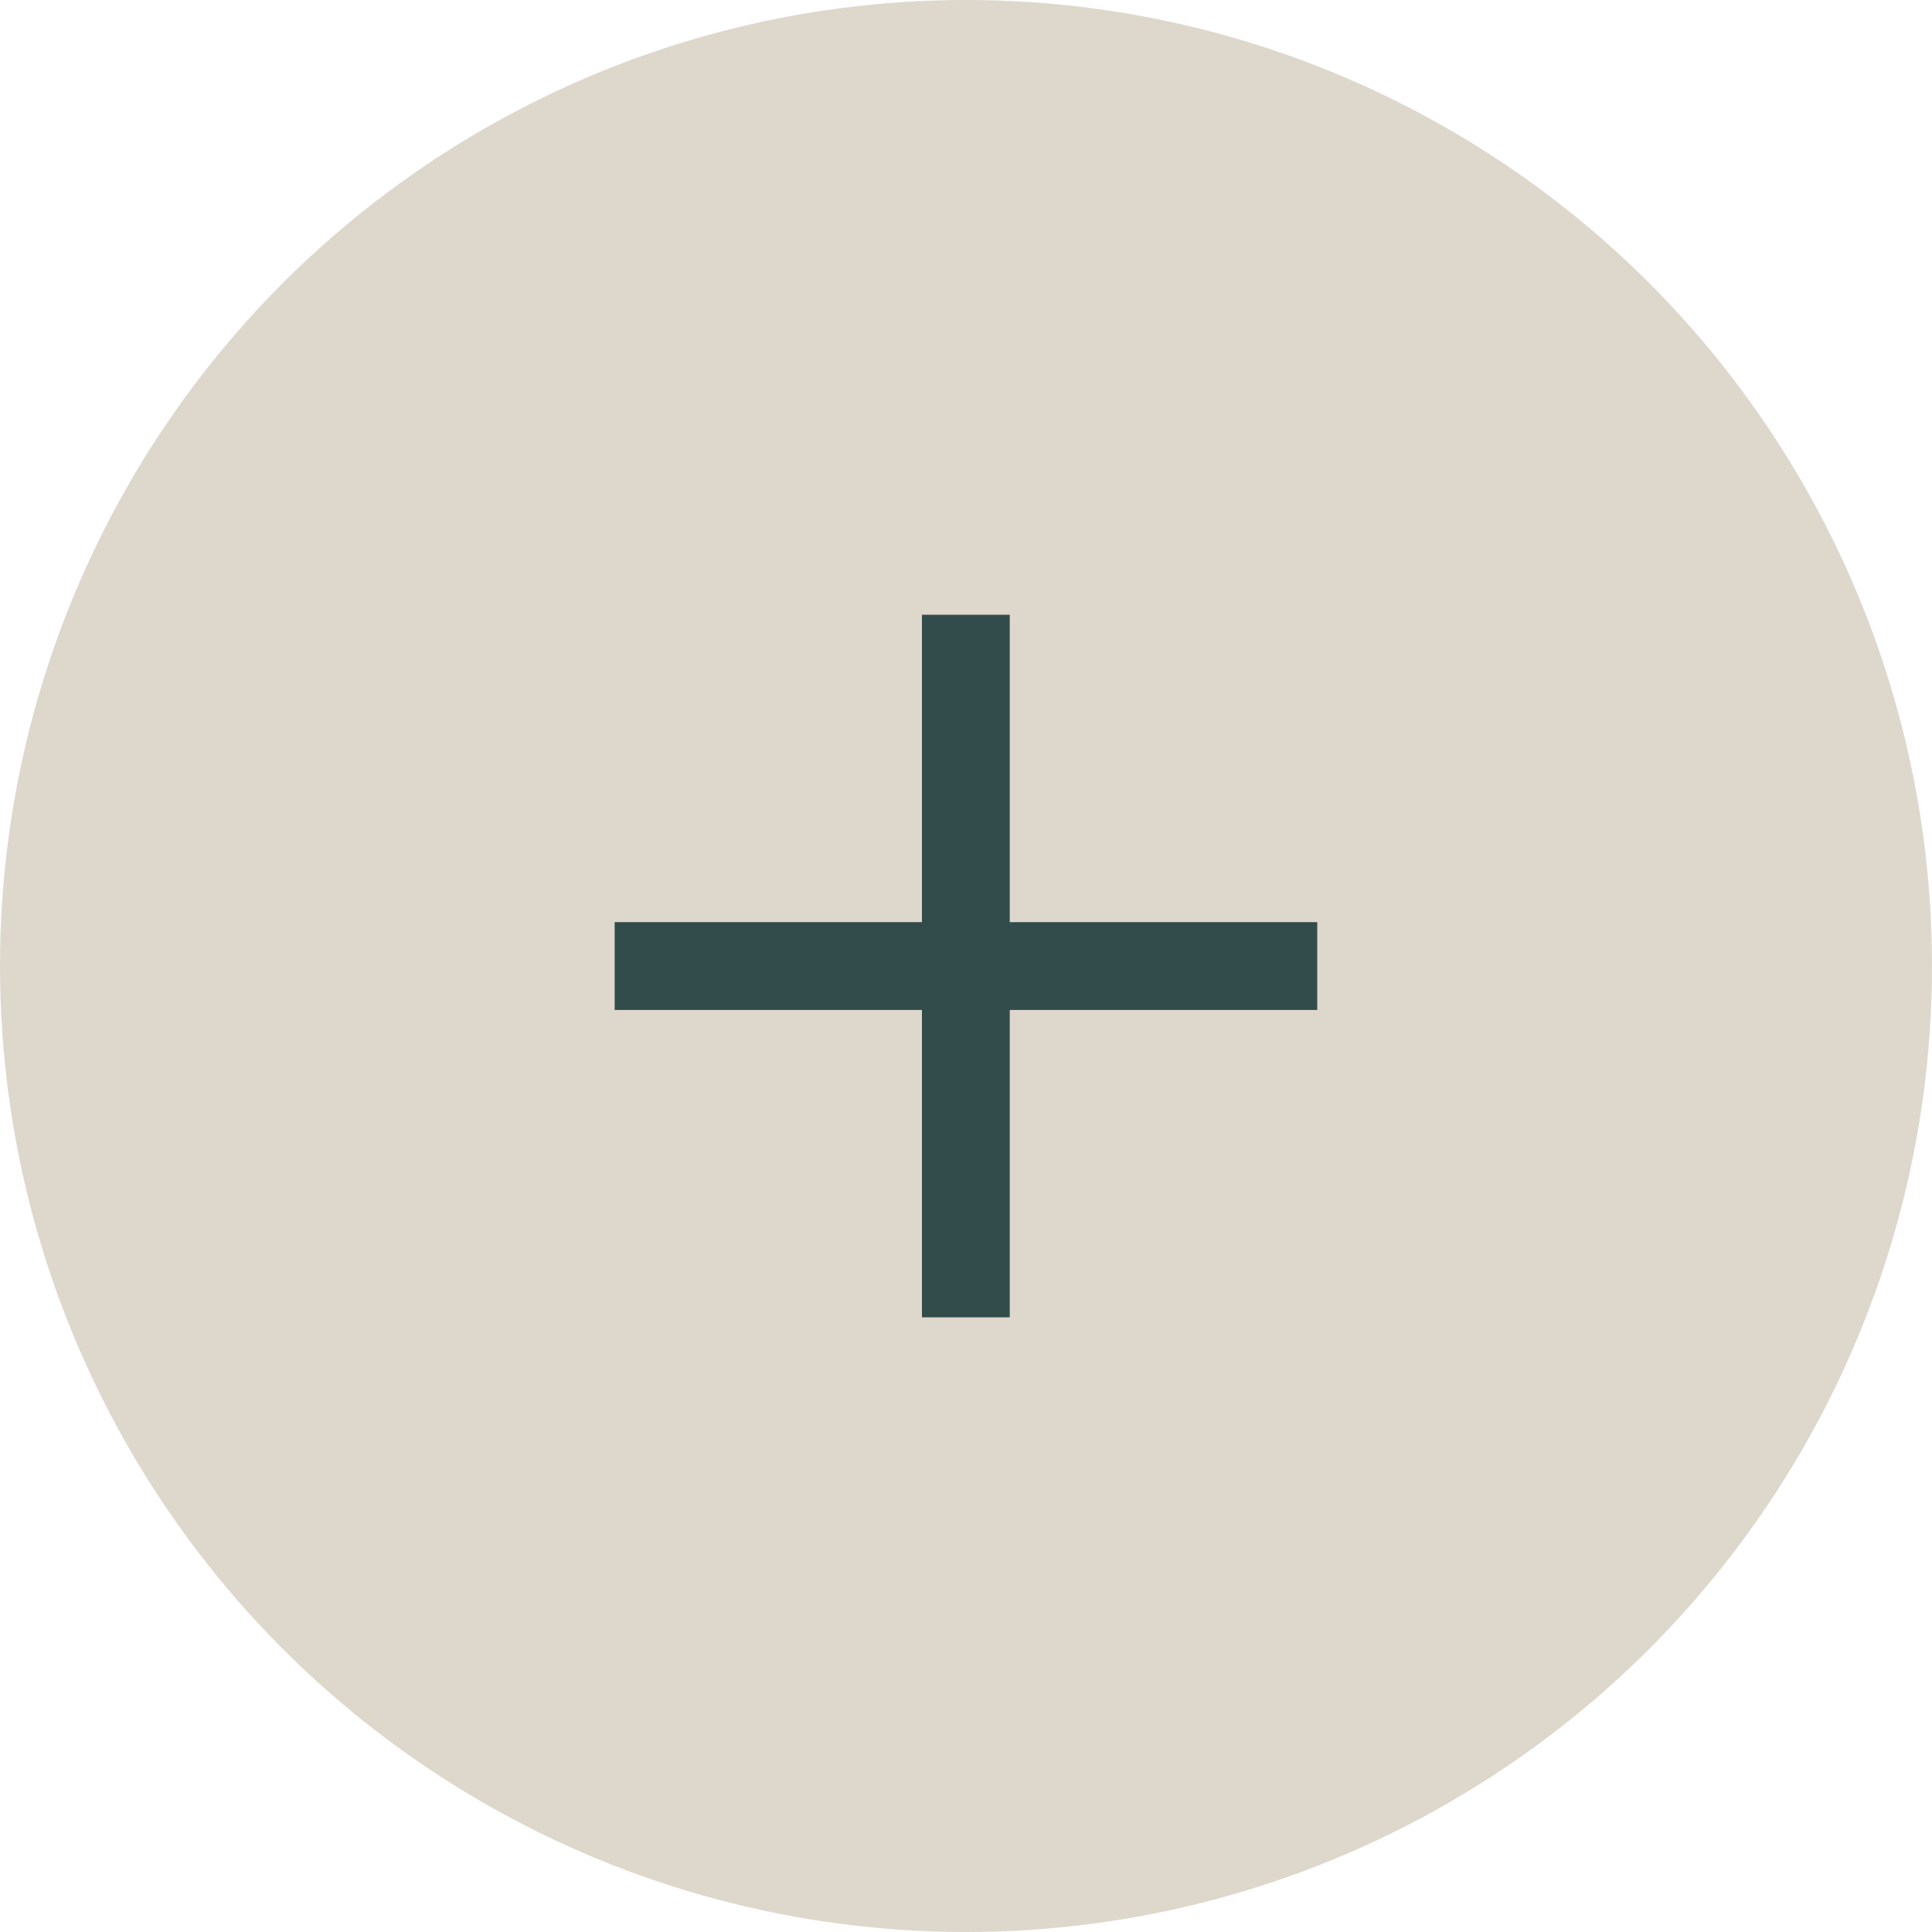 <?xml version="1.0" encoding="UTF-8"?> <svg xmlns="http://www.w3.org/2000/svg" width="40" height="40" viewBox="0 0 40 40" fill="none"><circle cx="20" cy="20" r="20" fill="#DED7CC"></circle><rect x="12.726" y="19.092" width="14.546" height="1.818" fill="#324C4B"></rect><rect x="19.088" y="27.274" width="14.546" height="1.818" transform="rotate(-90 19.088 27.274)" fill="#324C4B"></rect></svg> 